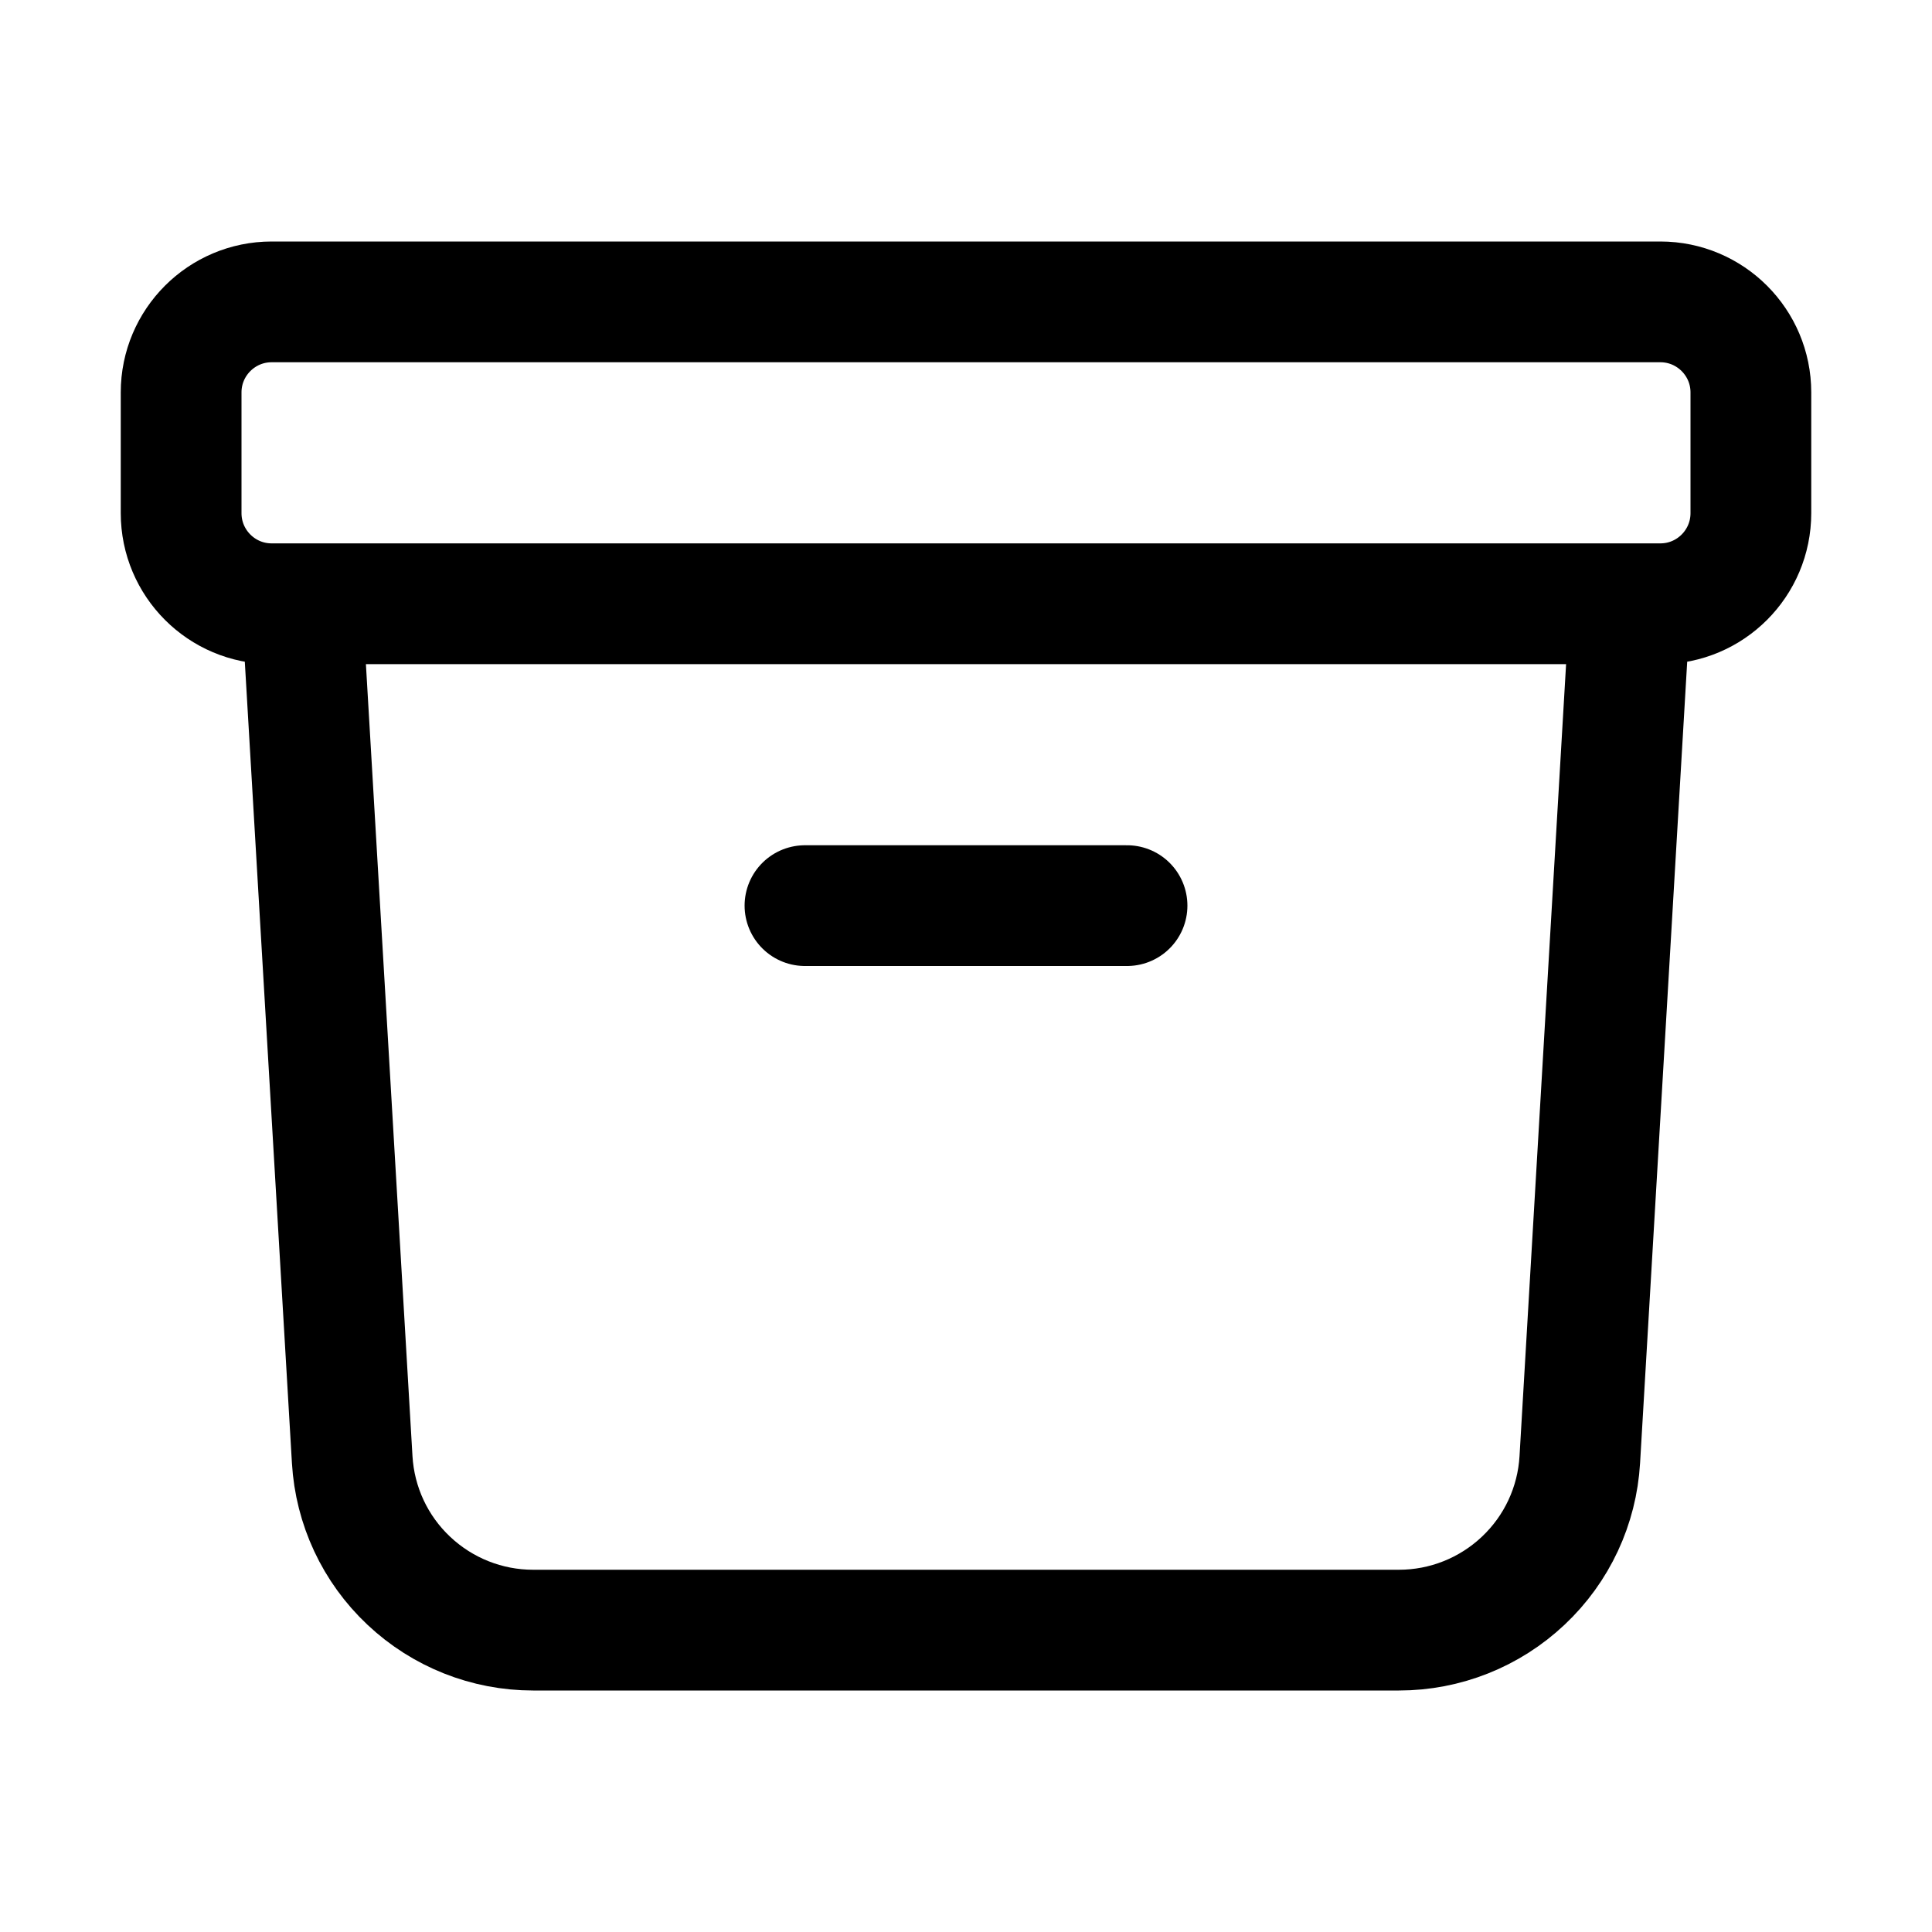 <svg xmlns="http://www.w3.org/2000/svg" fill="none" viewBox="0 0 20 20" height="20" width="20">
<path stroke-linejoin="round" stroke-linecap="round" stroke-width="1.25" stroke="black" d="M16.875 6.25L16.354 15.11C16.326 15.588 16.117 16.036 15.768 16.364C15.42 16.692 14.96 16.875 14.482 16.875H5.518C5.04 16.875 4.58 16.692 4.232 16.364C3.883 16.036 3.674 15.588 3.646 15.11L3.125 6.25M8.333 9.375H11.667M2.812 6.25H17.188C17.705 6.25 18.125 5.83 18.125 5.312V4.062C18.125 3.545 17.705 3.125 17.188 3.125H2.812C2.295 3.125 1.875 3.545 1.875 4.062V5.312C1.875 5.83 2.295 6.25 2.812 6.25Z"></path>
</svg>
